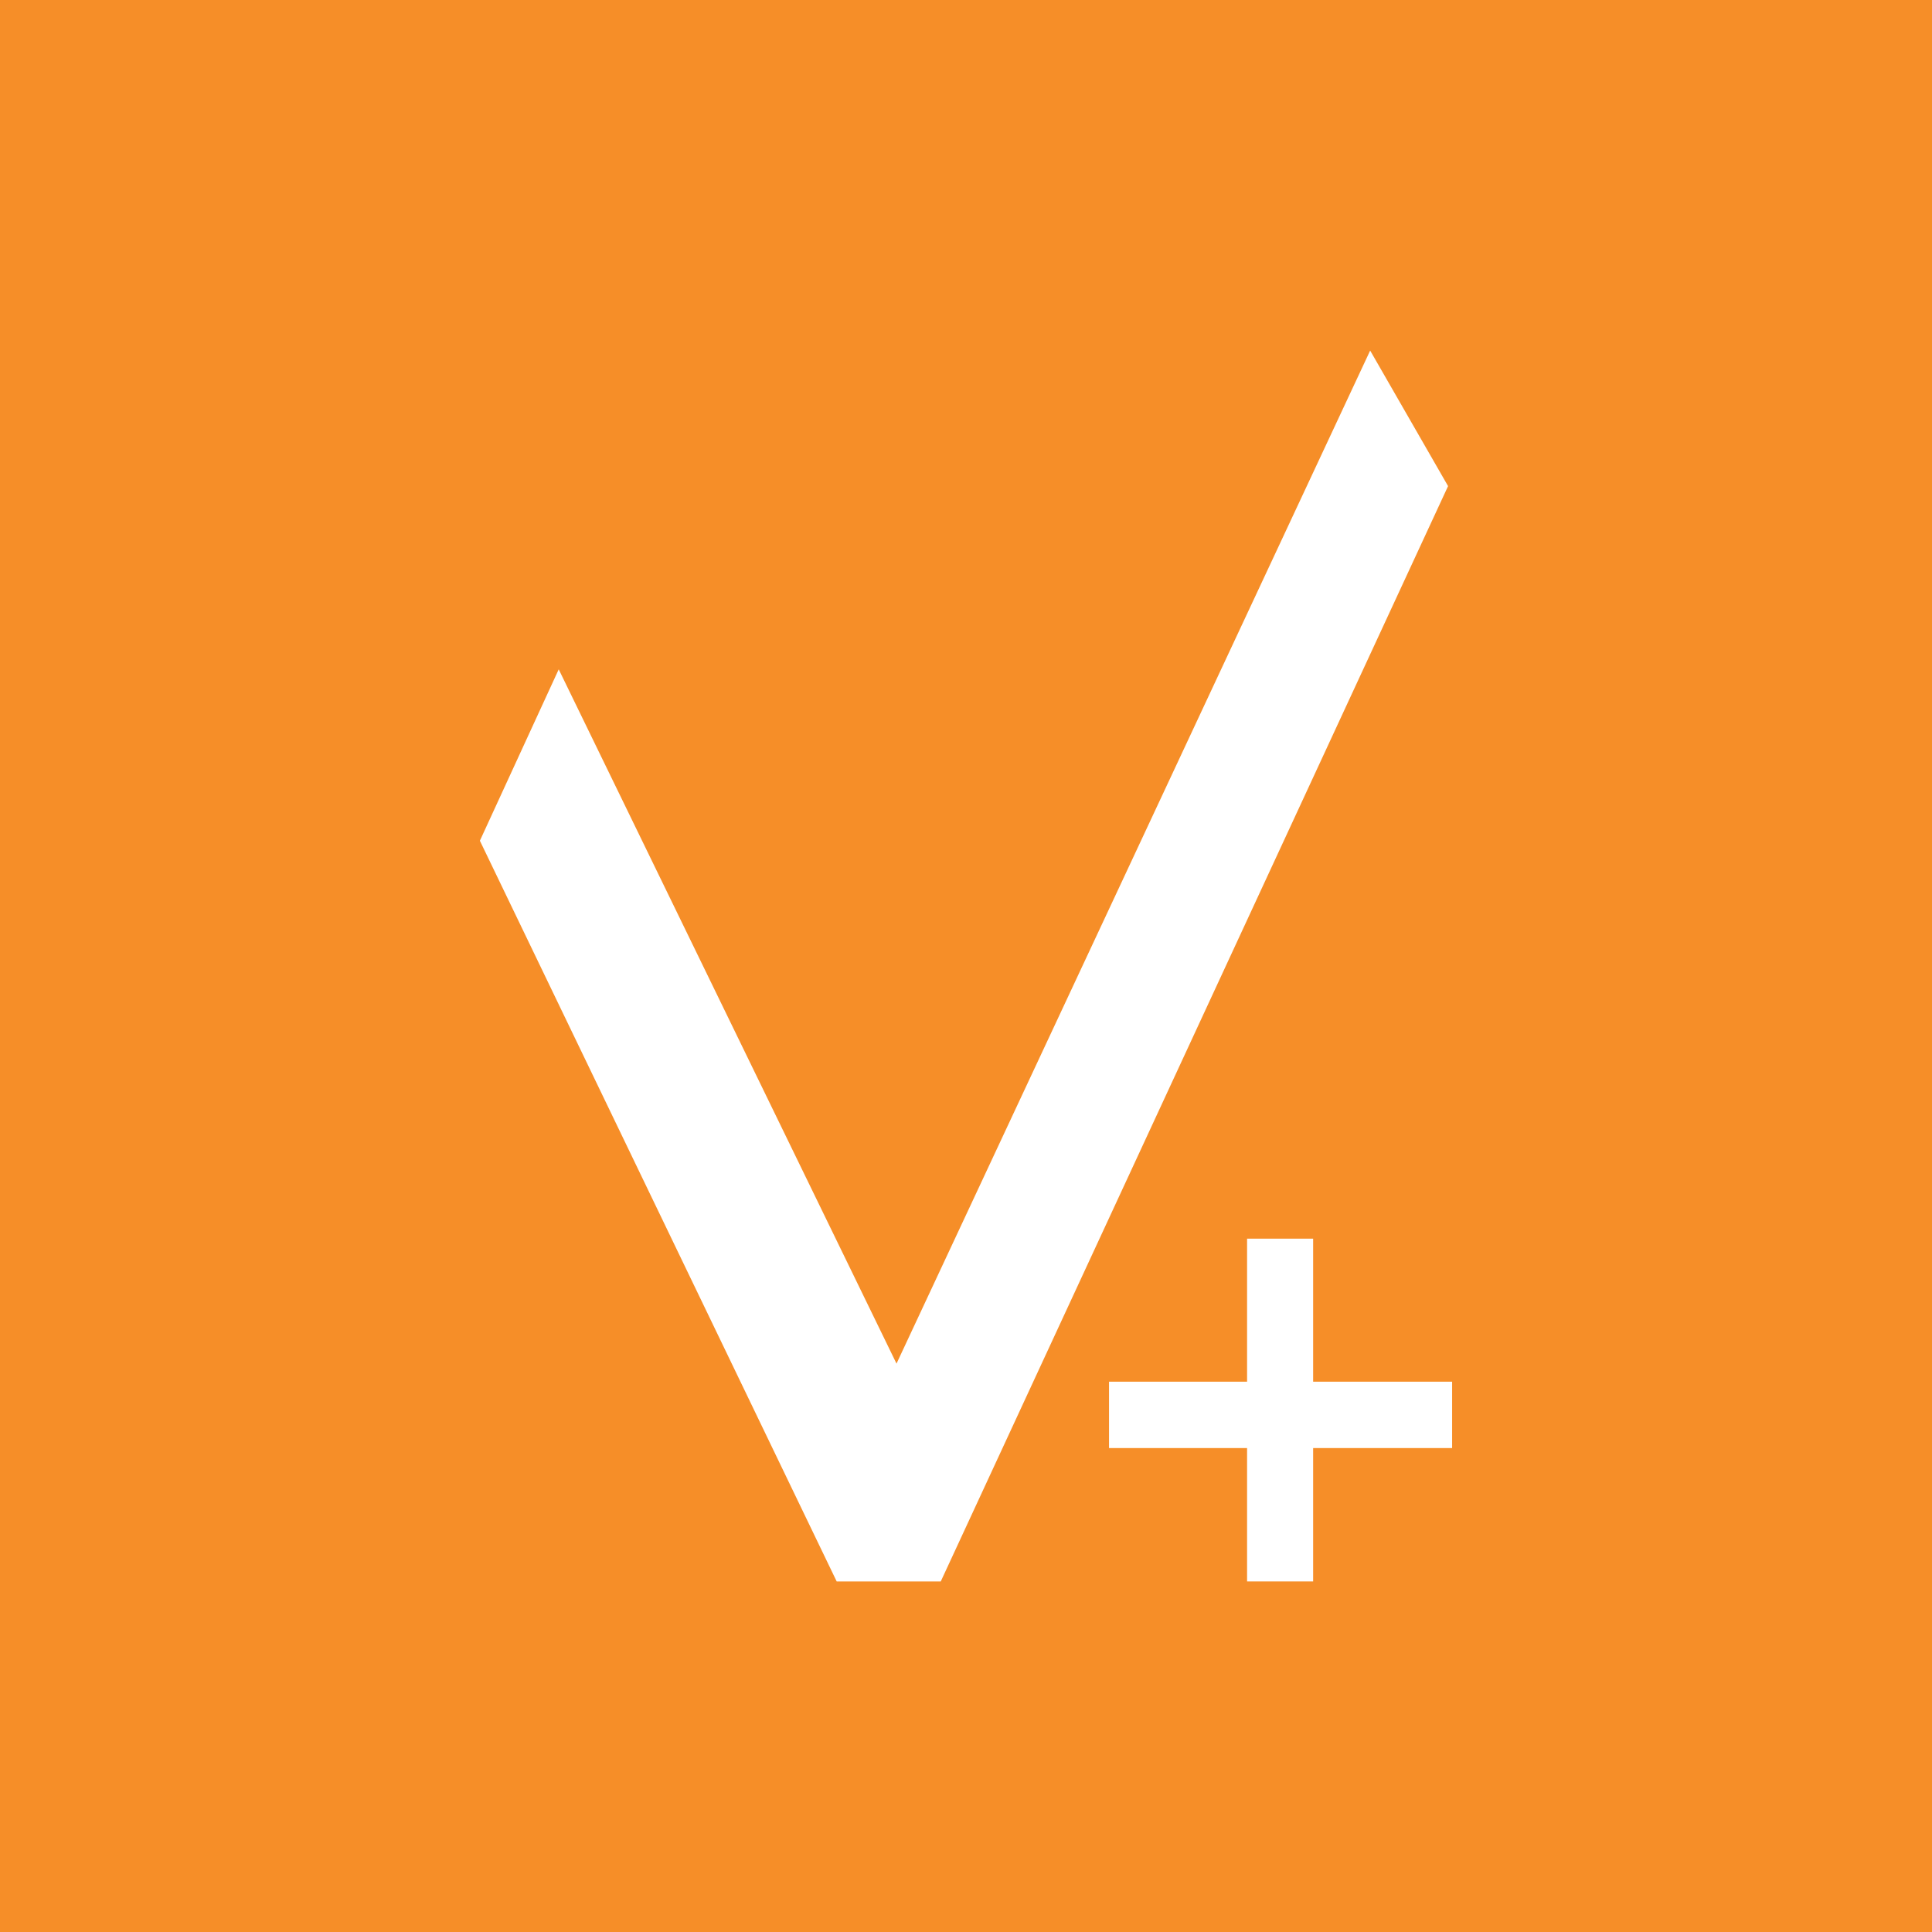 <svg xmlns="http://www.w3.org/2000/svg" width="62" height="62" viewBox="0 0 62 62"><defs><style>.a{fill:#f68e28;}.b{fill:#fff;}</style></defs><title>vertical-plus-square</title><rect class="a" x="-5.18" y="-5.18" width="72.36" height="72.36"/><polygon class="b" points="28.77 43.76 17.93 21.48 15.4 26.98 26.85 50.75 30.19 50.75 46.47 15.6 43.97 11.25 28.77 43.76"/><polyline class="b" points="40.02 39.75 40.02 50.75 42.14 50.75 42.14 39.75"/><polyline class="b" points="46.6 44.34 35.59 44.34 35.59 46.47 46.6 46.47"/></svg>